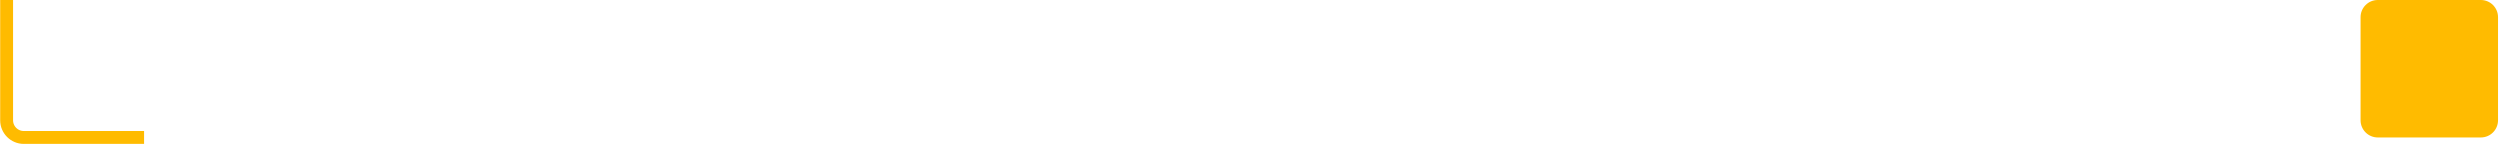 <svg width="582" height="34" viewBox="0 0 582 34" fill="none" xmlns="http://www.w3.org/2000/svg">
<path d="M33.541 32L5.541 32C3.332 32 1.541 30.209 1.541 28L1.541 -1.66893e-06" stroke="#FFBB00" stroke-width="3"/>
<path d="M549.541 4C549.541 1.791 551.332 0 553.541 0H577.541C579.75 0 581.541 1.791 581.541 4V28C581.541 30.209 579.75 32 577.541 32H553.541C551.332 32 549.541 30.209 549.541 28V4Z" fill="#FFBB00"/>
</svg>
